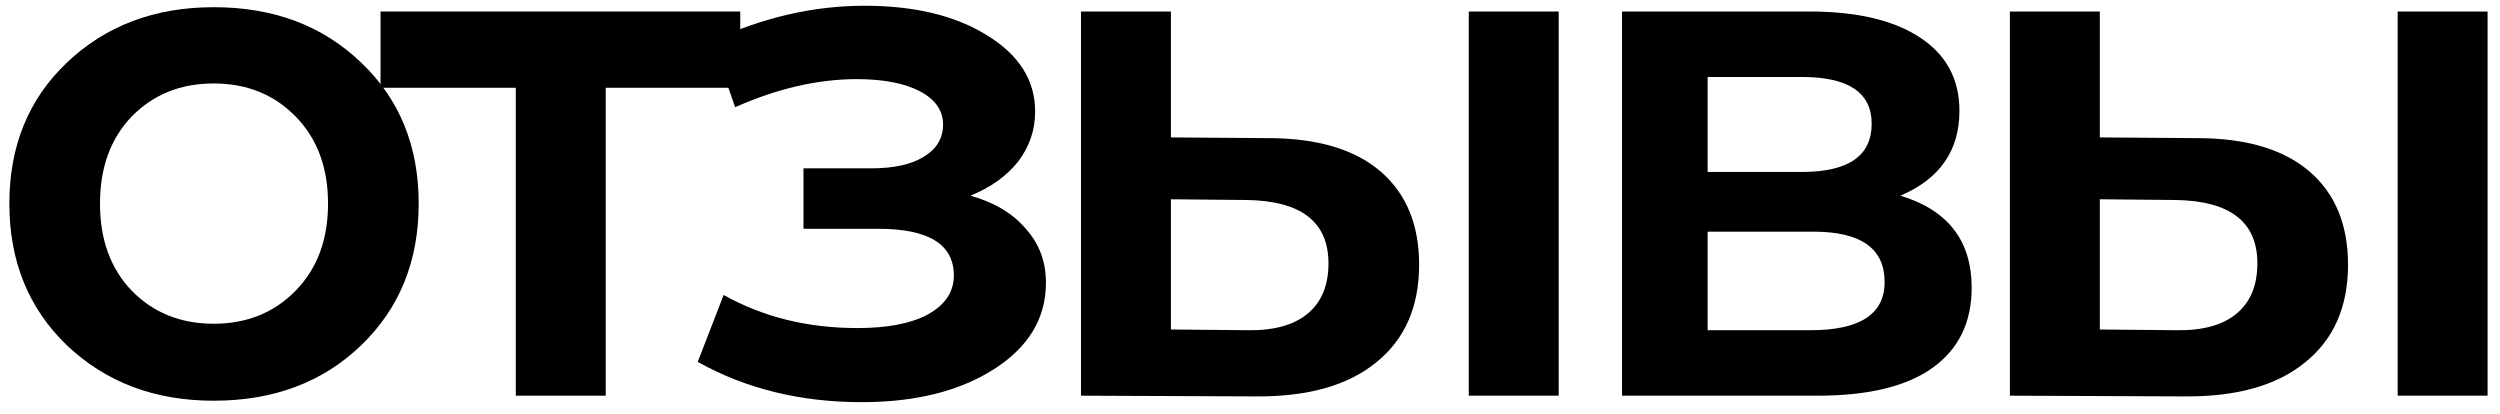 <?xml version="1.0" encoding="UTF-8"?> <svg xmlns="http://www.w3.org/2000/svg" width="139" height="23" viewBox="0 0 139 23" fill="none"> <path d="M11.88 22.28C8.6 22.28 5.88 21.253 3.72 19.2C1.586 17.147 0.52 14.52 0.52 11.32C0.52 8.12 1.586 5.507 3.72 3.48C5.88 1.427 8.6 0.4 11.88 0.4C15.213 0.4 17.946 1.427 20.079 3.48C22.213 5.507 23.279 8.12 23.279 11.32C23.279 14.52 22.213 17.147 20.079 19.2C17.946 21.253 15.213 22.28 11.88 22.28ZM7.32 16.16C8.52 17.387 10.04 18 11.88 18C13.72 18 15.239 17.387 16.439 16.16C17.64 14.933 18.239 13.32 18.239 11.32C18.239 9.32 17.64 7.707 16.439 6.48C15.239 5.253 13.72 4.64 11.88 4.64C10.04 4.64 8.52 5.253 7.32 6.48C6.146 7.707 5.56 9.32 5.56 11.32C5.56 13.32 6.146 14.933 7.32 16.16Z" fill="black"></path> <path d="M41.158 0.64V4.88H33.678V22H28.678V4.88H21.158V0.64H41.158Z" fill="black"></path> <path d="M53.954 10.88C55.287 11.253 56.314 11.867 57.034 12.72C57.781 13.547 58.154 14.547 58.154 15.72C58.154 17.693 57.194 19.293 55.274 20.52C53.354 21.747 50.901 22.36 47.914 22.36C44.501 22.36 41.461 21.613 38.794 20.12L40.234 16.4C42.421 17.627 44.901 18.24 47.674 18.24C49.354 18.24 50.661 17.987 51.594 17.48C52.554 16.947 53.034 16.227 53.034 15.32C53.034 13.587 51.634 12.72 48.834 12.72H44.674V9.36H48.434C49.687 9.36 50.661 9.147 51.354 8.72C52.074 8.293 52.434 7.693 52.434 6.92C52.434 6.147 52.007 5.533 51.154 5.08C50.301 4.627 49.127 4.4 47.634 4.4C45.474 4.4 43.221 4.92 40.874 5.96L39.594 2.28C42.394 0.973 45.221 0.32 48.074 0.32C50.847 0.32 53.114 0.867 54.874 1.96C56.661 3.053 57.554 4.467 57.554 6.2C57.554 7.24 57.234 8.173 56.594 9C55.954 9.8 55.074 10.427 53.954 10.88Z" fill="black"></path> <path d="M70.503 7.68C73.223 7.68 75.303 8.293 76.743 9.52C78.183 10.747 78.903 12.48 78.903 14.72C78.903 17.067 78.103 18.88 76.503 20.16C74.93 21.44 72.69 22.067 69.783 22.04L60.103 22V0.64H65.103V7.64L70.503 7.68ZM81.663 22V0.64H86.663V22H81.663ZM69.343 18.36C70.81 18.387 71.93 18.08 72.703 17.44C73.477 16.8 73.863 15.867 73.863 14.64C73.863 12.347 72.357 11.173 69.343 11.12L65.103 11.08V18.32L69.343 18.36Z" fill="black"></path> <path d="M105.665 10.88C108.305 11.68 109.625 13.387 109.625 16C109.625 17.92 108.905 19.4 107.465 20.44C106.025 21.48 103.891 22 101.065 22H90.184V0.64H100.625C103.238 0.64 105.278 1.12 106.745 2.08C108.211 3.04 108.945 4.4 108.945 6.16C108.945 8.373 107.851 9.947 105.665 10.88ZM94.945 4.28V9.56H100.185C102.771 9.56 104.065 8.667 104.065 6.88C104.065 5.147 102.771 4.28 100.185 4.28H94.945ZM100.665 18.36C103.411 18.36 104.785 17.467 104.785 15.68C104.785 13.813 103.465 12.88 100.825 12.88H94.945V18.36H100.665Z" fill="black"></path> <path d="M122.15 7.68C124.87 7.68 126.95 8.293 128.39 9.52C129.83 10.747 130.55 12.48 130.55 14.72C130.55 17.067 129.75 18.88 128.15 20.16C126.577 21.44 124.337 22.067 121.43 22.04L111.75 22V0.64H116.75V7.64L122.15 7.68ZM133.31 22V0.64H138.31V22H133.31ZM120.99 18.36C122.457 18.387 123.577 18.08 124.35 17.44C125.123 16.8 125.51 15.867 125.51 14.64C125.51 12.347 124.003 11.173 120.99 11.12L116.75 11.08V18.32L120.99 18.36Z" fill="black"></path> </svg> 